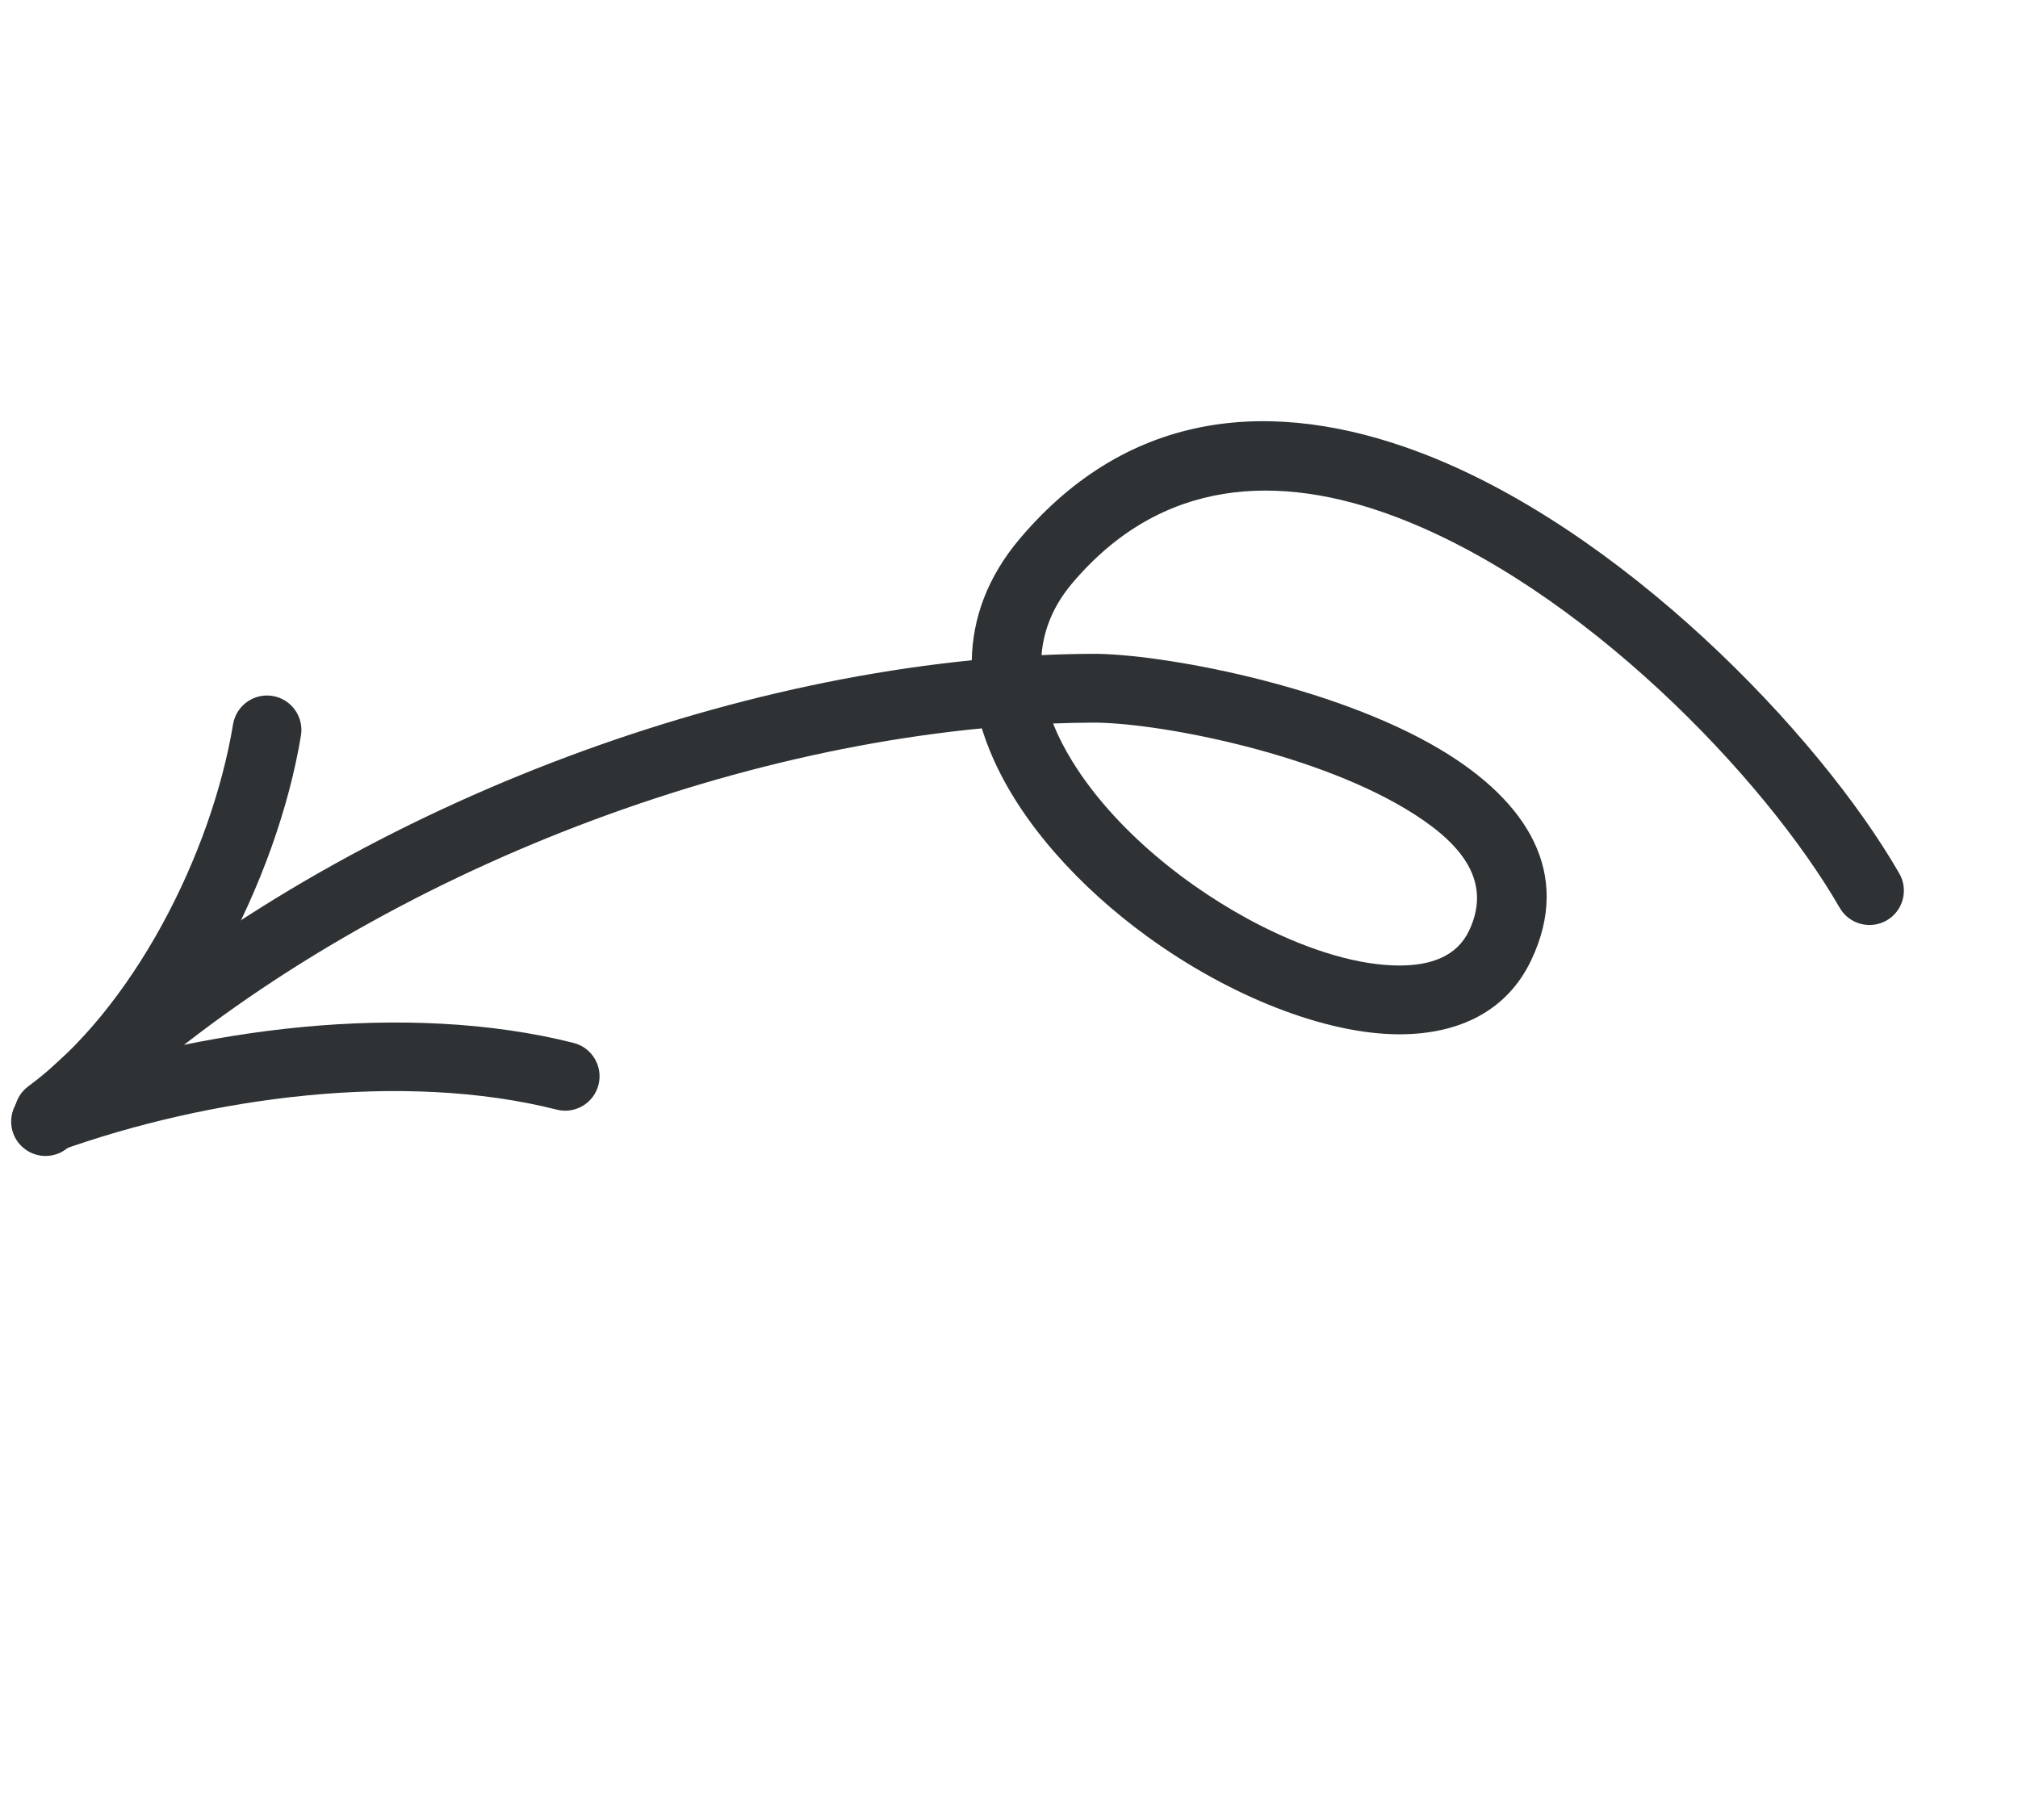 <svg width="51" height="46" viewBox="0 0 51 46" fill="none" xmlns="http://www.w3.org/2000/svg">
<g id="Group">
<g id="Group_2">
<g id="Group_3">
<path id="Vector" fill-rule="evenodd" clip-rule="evenodd" d="M24.559 16.689C24.58 15.629 24.953 14.585 25.773 13.616C28.572 10.307 32.226 10.064 35.848 11.422C40.939 13.33 45.949 18.514 48 22.077C48.24 22.493 48.096 23.025 47.681 23.265C47.265 23.503 46.733 23.361 46.493 22.944C44.591 19.641 39.959 14.82 35.238 13.05C32.319 11.955 29.357 12.072 27.1 14.739C26.612 15.316 26.372 15.931 26.322 16.559C26.754 16.539 27.183 16.528 27.608 16.526C29.311 16.517 33.676 17.311 36.416 18.953C38.584 20.252 39.748 22.064 38.696 24.273C38.094 25.537 36.902 26.138 35.383 26.143C33.51 26.148 31.076 25.183 29 23.675C27.274 22.421 25.804 20.8 25.077 19.12C24.975 18.884 24.887 18.648 24.813 18.41C16.555 19.207 7.442 23.213 1.769 28.96C1.432 29.301 0.882 29.305 0.54 28.967C0.198 28.63 0.196 28.079 0.532 27.738C6.45 21.744 15.937 17.551 24.559 16.689ZM26.615 18.287C26.951 18.274 27.285 18.266 27.617 18.265C29.145 18.257 33.062 18.971 35.522 20.444C36.824 21.224 37.757 22.2 37.126 23.526C36.816 24.176 36.159 24.402 35.378 24.404C34.343 24.407 33.11 24.025 31.89 23.411C29.998 22.456 28.14 20.933 27.099 19.241C26.906 18.928 26.742 18.609 26.615 18.287Z" fill="#2E3234"/>
</g>
<g id="Group_4">
<path id="Vector_2" fill-rule="evenodd" clip-rule="evenodd" d="M14.071 28.047C10.18 27.063 5.282 27.728 1.486 29.093C1.035 29.256 0.537 29.021 0.374 28.569C0.211 28.118 0.446 27.619 0.898 27.457C5 25.982 10.294 25.298 14.497 26.361C14.962 26.479 15.244 26.952 15.126 27.418C15.008 27.883 14.536 28.165 14.071 28.047Z" fill="#2E3234"/>
</g>
</g>
<g id="Group_5">
<path id="Vector_3" fill-rule="evenodd" clip-rule="evenodd" d="M0.715 27.458C3.372 25.502 5.349 21.572 5.89 18.307C5.968 17.833 6.417 17.513 6.89 17.591C7.363 17.67 7.684 18.117 7.606 18.592C6.997 22.261 4.733 26.659 1.746 28.858C1.361 29.143 0.815 29.06 0.531 28.673C0.247 28.287 0.33 27.742 0.715 27.458Z" fill="#2E3234"/>
</g>
</g>
</svg>
